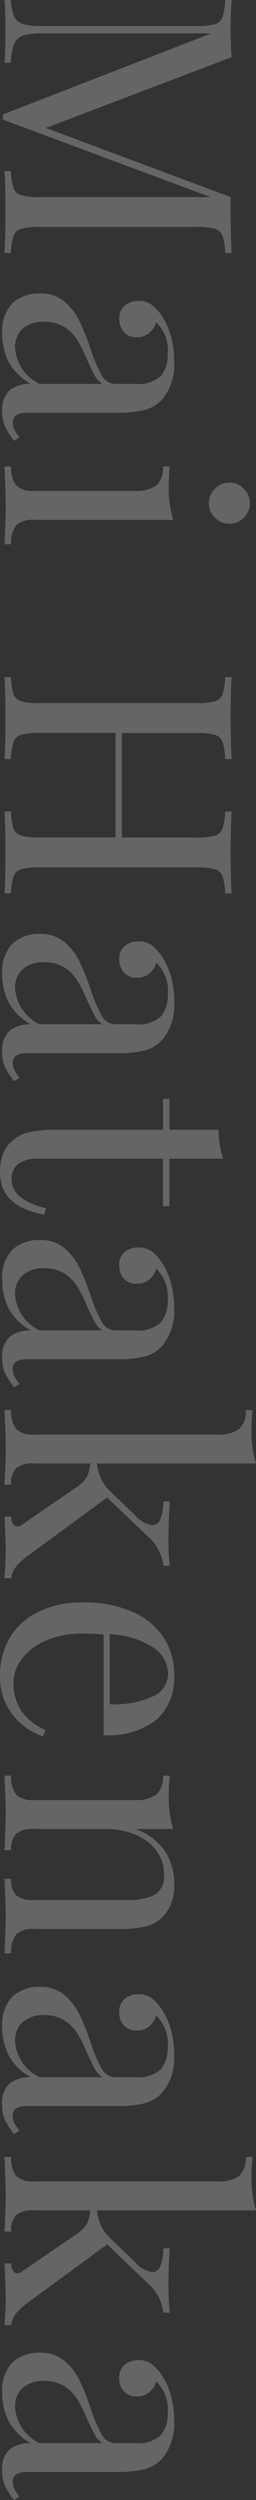 <svg xmlns="http://www.w3.org/2000/svg" width="22.344" height="217.728" viewBox="0 0 22.344 217.728">
  <rect x="0" y="0" width="22.344" height="217.728" fill="#333333" stroke="none"/>
  <path id="パス_9196" data-name="パス 9196" d="M23.212-19.264a5.578,5.578,0,0,0-1.47.224,1.007,1.007,0,0,0-.63.644,5.057,5.057,0,0,0-.168,1.54V-2.968a5.057,5.057,0,0,0,.168,1.54,1.007,1.007,0,0,0,.63.644,5.578,5.578,0,0,0,1.47.224V0q-1.288-.084-3.556-.084-2.408,0-3.584.084V-.56a5.578,5.578,0,0,0,1.47-.224,1.007,1.007,0,0,0,.63-.644,5.057,5.057,0,0,0,.168-1.54V-17.976L11.592.14h-.448L4.088-18.032V-3.248A5.374,5.374,0,0,0,4.27-1.624a1.265,1.265,0,0,0,.714.77A4.893,4.893,0,0,0,6.636-.56V0Q5.628-.084,3.78-.084q-1.68,0-2.6.084V-.56A3.908,3.908,0,0,0,2.632-.854a1.241,1.241,0,0,0,.644-.784,5.821,5.821,0,0,0,.168-1.61V-16.856a5.057,5.057,0,0,0-.168-1.54,1.007,1.007,0,0,0-.63-.644,5.578,5.578,0,0,0-1.47-.224v-.56q.924.084,2.6.084,1.456,0,2.38-.084L12.32-3.612,18.34-19.74h1.316q2.268,0,3.556-.084Zm7,19.46a3.494,3.494,0,0,1-2.618-.882,3.375,3.375,0,0,1-.854-2.45,3.1,3.1,0,0,1,.686-2.072A5.169,5.169,0,0,1,29.05-6.5,20.235,20.235,0,0,1,31.528-7.5a13.069,13.069,0,0,0,2.324-.98,1.355,1.355,0,0,0,.756-1.2v-1.736a2.884,2.884,0,0,0-.686-2.226,2.812,2.812,0,0,0-1.918-.6,3.369,3.369,0,0,0-2.772,1.008,1.758,1.758,0,0,1,.938.588,1.677,1.677,0,0,1,.378,1.12A1.418,1.418,0,0,1,30.1-10.43a1.644,1.644,0,0,1-1.148.406,1.415,1.415,0,0,1-1.176-.49,1.845,1.845,0,0,1-.392-1.19,1.87,1.87,0,0,1,.322-1.12,3.96,3.96,0,0,1,.966-.9A5.809,5.809,0,0,1,30.38-14.5a7.932,7.932,0,0,1,2.268-.308,4.706,4.706,0,0,1,3.3,1.036,3.157,3.157,0,0,1,.938,1.554,9.766,9.766,0,0,1,.238,2.394v7.784a1.952,1.952,0,0,0,.2,1.008A.734.734,0,0,0,38-.728a1.338,1.338,0,0,0,.63-.154,3.653,3.653,0,0,0,.63-.434l.308.476a6.856,6.856,0,0,1-1.246.8,3.121,3.121,0,0,1-1.3.238A2.268,2.268,0,0,1,35.14-.476a2.854,2.854,0,0,1-.532-1.82A4.886,4.886,0,0,1,32.676-.35,5.434,5.434,0,0,1,30.212.2Zm1.232-1.12a3.753,3.753,0,0,0,3.164-2.128V-8.54a1.947,1.947,0,0,1-.7.644q-.448.252-1.372.672a12.83,12.83,0,0,0-1.722.854A3.757,3.757,0,0,0,29.68-5.264,3.122,3.122,0,0,0,29.2-3.472a2.655,2.655,0,0,0,.616,1.9A2.144,2.144,0,0,0,31.444-.924ZM45-21.42a1.722,1.722,0,0,1,1.26.532,1.722,1.722,0,0,1,.532,1.26,1.722,1.722,0,0,1-.532,1.26,1.722,1.722,0,0,1-1.26.532,1.722,1.722,0,0,1-1.26-.532,1.722,1.722,0,0,1-.532-1.26,1.722,1.722,0,0,1,.532-1.26A1.722,1.722,0,0,1,45-21.42ZM46.452-2.6a2.094,2.094,0,0,0,.476,1.582,2.453,2.453,0,0,0,1.652.434V0Q46-.112,45.192-.112T41.8,0V-.588a2.453,2.453,0,0,0,1.652-.434A2.094,2.094,0,0,0,43.932-2.6v-8.764a2.977,2.977,0,0,0-.476-1.876,2.017,2.017,0,0,0-1.652-.588v-.588q.9.084,1.736.084a9.148,9.148,0,0,0,2.912-.392Zm32.536-16.66a5.577,5.577,0,0,0-1.47.224,1.007,1.007,0,0,0-.63.644,5.057,5.057,0,0,0-.168,1.54V-2.968a5.057,5.057,0,0,0,.168,1.54,1.007,1.007,0,0,0,.63.644,5.577,5.577,0,0,0,1.47.224V0Q77.812-.084,75.4-.084q-2.268,0-3.556.084V-.56a5.578,5.578,0,0,0,1.47-.224,1.007,1.007,0,0,0,.63-.644,5.057,5.057,0,0,0,.168-1.54v-6.72h-9.1v6.72a5.057,5.057,0,0,0,.168,1.54,1.007,1.007,0,0,0,.63.644,5.578,5.578,0,0,0,1.47.224V0Q66-.084,63.728-.084q-2.408,0-3.584.084V-.56a5.578,5.578,0,0,0,1.47-.224,1.007,1.007,0,0,0,.63-.644,5.057,5.057,0,0,0,.168-1.54V-16.856a5.057,5.057,0,0,0-.168-1.54,1.007,1.007,0,0,0-.63-.644,5.578,5.578,0,0,0-1.47-.224v-.56q1.176.084,3.584.084,2.24,0,3.556-.084v.56a5.578,5.578,0,0,0-1.47.224,1.007,1.007,0,0,0-.63.644,5.057,5.057,0,0,0-.168,1.54v6.608h9.1v-6.608a5.057,5.057,0,0,0-.168-1.54,1.007,1.007,0,0,0-.63-.644,5.578,5.578,0,0,0-1.47-.224v-.56q1.288.084,3.556.084,2.408,0,3.584-.084Zm7,19.46A3.494,3.494,0,0,1,83.37-.686a3.375,3.375,0,0,1-.854-2.45A3.1,3.1,0,0,1,83.2-5.208,5.169,5.169,0,0,1,84.826-6.5,20.235,20.235,0,0,1,87.3-7.5a13.07,13.07,0,0,0,2.324-.98,1.355,1.355,0,0,0,.756-1.2v-1.736A2.884,2.884,0,0,0,89.7-13.65a2.812,2.812,0,0,0-1.918-.6,3.369,3.369,0,0,0-2.772,1.008,1.758,1.758,0,0,1,.938.588,1.677,1.677,0,0,1,.378,1.12,1.418,1.418,0,0,1-.448,1.106,1.644,1.644,0,0,1-1.148.406,1.415,1.415,0,0,1-1.176-.49,1.845,1.845,0,0,1-.392-1.19,1.87,1.87,0,0,1,.322-1.12,3.96,3.96,0,0,1,.966-.9,5.809,5.809,0,0,1,1.708-.784,7.932,7.932,0,0,1,2.268-.308,4.706,4.706,0,0,1,3.3,1.036,3.157,3.157,0,0,1,.938,1.554A9.766,9.766,0,0,1,92.9-9.828v7.784a1.952,1.952,0,0,0,.2,1.008.734.734,0,0,0,.672.308,1.338,1.338,0,0,0,.63-.154,3.653,3.653,0,0,0,.63-.434l.308.476a6.856,6.856,0,0,1-1.246.8,3.121,3.121,0,0,1-1.3.238,2.268,2.268,0,0,1-1.876-.672,2.854,2.854,0,0,1-.532-1.82A4.886,4.886,0,0,1,88.452-.35,5.434,5.434,0,0,1,85.988.2ZM87.22-.924a3.753,3.753,0,0,0,3.164-2.128V-8.54a1.947,1.947,0,0,1-.7.644q-.448.252-1.372.672a12.83,12.83,0,0,0-1.722.854,3.757,3.757,0,0,0-1.134,1.106,3.122,3.122,0,0,0-.476,1.792,2.655,2.655,0,0,0,.616,1.9A2.144,2.144,0,0,0,87.22-.924Zm14.868-13.468h4.144v.56h-4.144V-3a2.86,2.86,0,0,0,.462,1.82,1.626,1.626,0,0,0,1.33.56,1.909,1.909,0,0,0,1.484-.7,5.745,5.745,0,0,0,1.036-2.3l.56.14q-.7,3.864-3.64,3.864a4.651,4.651,0,0,1-1.568-.224,2.96,2.96,0,0,1-1.092-.7,3.287,3.287,0,0,1-.854-1.512,9.735,9.735,0,0,1-.238-2.408v-9.38H96.88v-.56h2.688v-4.284a8.7,8.7,0,0,0,2.52-.392ZM112.644.2a3.494,3.494,0,0,1-2.618-.882,3.375,3.375,0,0,1-.854-2.45,3.1,3.1,0,0,1,.686-2.072A5.169,5.169,0,0,1,111.482-6.5,20.235,20.235,0,0,1,113.96-7.5a13.07,13.07,0,0,0,2.324-.98,1.355,1.355,0,0,0,.756-1.2v-1.736a2.884,2.884,0,0,0-.686-2.226,2.812,2.812,0,0,0-1.918-.6,3.369,3.369,0,0,0-2.772,1.008,1.758,1.758,0,0,1,.938.588,1.677,1.677,0,0,1,.378,1.12,1.418,1.418,0,0,1-.448,1.106,1.644,1.644,0,0,1-1.148.406,1.415,1.415,0,0,1-1.176-.49,1.845,1.845,0,0,1-.392-1.19,1.87,1.87,0,0,1,.322-1.12,3.96,3.96,0,0,1,.966-.9,5.809,5.809,0,0,1,1.708-.784,7.932,7.932,0,0,1,2.268-.308,4.706,4.706,0,0,1,3.3,1.036,3.157,3.157,0,0,1,.938,1.554,9.766,9.766,0,0,1,.238,2.394v7.784a1.952,1.952,0,0,0,.2,1.008.734.734,0,0,0,.672.308,1.338,1.338,0,0,0,.63-.154,3.653,3.653,0,0,0,.63-.434L122-.84a6.855,6.855,0,0,1-1.246.8,3.121,3.121,0,0,1-1.3.238,2.268,2.268,0,0,1-1.876-.672,2.854,2.854,0,0,1-.532-1.82A4.886,4.886,0,0,1,115.108-.35,5.434,5.434,0,0,1,112.644.2Zm1.232-1.12a3.753,3.753,0,0,0,3.164-2.128V-8.54a1.947,1.947,0,0,1-.7.644q-.448.252-1.372.672a12.83,12.83,0,0,0-1.722.854,3.757,3.757,0,0,0-1.134,1.106,3.122,3.122,0,0,0-.476,1.792,2.655,2.655,0,0,0,.616,1.9A2.144,2.144,0,0,0,113.876-.924Zm22.792-1.12a5.972,5.972,0,0,0,.952,1.036,2.042,2.042,0,0,0,1.008.42V0q-1.68-.112-2.268-.112-.756,0-3.108.112V-.588a1.145,1.145,0,0,0,.63-.154.446.446,0,0,0,.238-.378.635.635,0,0,0-.168-.42l-3.22-4.7a2.911,2.911,0,0,0-.91-.938,2.956,2.956,0,0,0-1.19-.294V-2.6a2.336,2.336,0,0,0,.406,1.582,1.929,1.929,0,0,0,1.442.434V0q-2.352-.112-3.108-.112-.812,0-3.388.112V-.588a2.453,2.453,0,0,0,1.652-.434,2.094,2.094,0,0,0,.476-1.582V-18.592a2.977,2.977,0,0,0-.476-1.876,2.017,2.017,0,0,0-1.652-.588v-.588q.9.084,1.736.084a9.148,9.148,0,0,0,2.912-.392V-8.064a4.524,4.524,0,0,0,1.358-.378,3.931,3.931,0,0,0,1.05-.77l2.072-2.156a2.542,2.542,0,0,0,.9-1.54.773.773,0,0,0-.574-.714,3.963,3.963,0,0,0-1.5-.238v-.56q1.96.112,3.164.112,1.316,0,2.436-.112v.56a3.9,3.9,0,0,0-2.52,1.316L131.6-8.96ZM152.4-3.36a5.569,5.569,0,0,1-1.89,2.646A5.2,5.2,0,0,1,147.168.392a6.364,6.364,0,0,1-3.444-.91A5.872,5.872,0,0,1,141.5-3.066a8.827,8.827,0,0,1-.77-3.794,10.486,10.486,0,0,1,.784-4.228,6.253,6.253,0,0,1,2.212-2.758,5.8,5.8,0,0,1,3.332-.966,4.919,4.919,0,0,1,3.878,1.526,6.8,6.8,0,0,1,1.358,4.634h-8.764a17,17,0,0,0-.084,1.792,7.961,7.961,0,0,0,.6,3.22,5.14,5.14,0,0,0,1.6,2.114,3.436,3.436,0,0,0,2.086.742,4.414,4.414,0,0,0,2.38-.644,4.821,4.821,0,0,0,1.736-2.156Zm-5.46-10.92a2.771,2.771,0,0,0-2.268,1.288A7.526,7.526,0,0,0,143.5-9.184h6.1a8.035,8.035,0,0,0-.63-3.64A2.181,2.181,0,0,0,146.944-14.28Zm18.284-.532a3.9,3.9,0,0,1,2.968,1.064,3.18,3.18,0,0,1,.756,1.4,9.146,9.146,0,0,1,.224,2.268V-2.6a2.094,2.094,0,0,0,.476,1.582,2.453,2.453,0,0,0,1.652.434V0q-2.576-.112-3.36-.112T164.808,0V-.588a1.929,1.929,0,0,0,1.442-.434,2.337,2.337,0,0,0,.406-1.582V-10.7a5.126,5.126,0,0,0-.448-2.394,1.88,1.88,0,0,0-1.82-.826,3.318,3.318,0,0,0-2.044.672,4.34,4.34,0,0,0-1.386,1.834,6.6,6.6,0,0,0-.49,2.59V-2.6a2.337,2.337,0,0,0,.406,1.582,1.929,1.929,0,0,0,1.442.434V0q-2.352-.112-3.136-.112T155.82,0V-.588a2.453,2.453,0,0,0,1.652-.434,2.094,2.094,0,0,0,.476-1.582v-8.764a2.977,2.977,0,0,0-.476-1.876,2.017,2.017,0,0,0-1.652-.588v-.588q.9.084,1.736.084a9.148,9.148,0,0,0,2.912-.392v3.3a5.181,5.181,0,0,1,1.946-2.59A5.106,5.106,0,0,1,165.228-14.812ZM177.688.2a3.494,3.494,0,0,1-2.618-.882,3.375,3.375,0,0,1-.854-2.45,3.1,3.1,0,0,1,.686-2.072A5.169,5.169,0,0,1,176.526-6.5,20.235,20.235,0,0,1,179-7.5a13.069,13.069,0,0,0,2.324-.98,1.355,1.355,0,0,0,.756-1.2v-1.736a2.884,2.884,0,0,0-.686-2.226,2.812,2.812,0,0,0-1.918-.6,3.369,3.369,0,0,0-2.772,1.008,1.758,1.758,0,0,1,.938.588,1.677,1.677,0,0,1,.378,1.12,1.418,1.418,0,0,1-.448,1.106,1.644,1.644,0,0,1-1.148.406,1.415,1.415,0,0,1-1.176-.49,1.845,1.845,0,0,1-.392-1.19,1.87,1.87,0,0,1,.322-1.12,3.96,3.96,0,0,1,.966-.9,5.809,5.809,0,0,1,1.708-.784,7.933,7.933,0,0,1,2.268-.308,4.706,4.706,0,0,1,3.3,1.036,3.158,3.158,0,0,1,.938,1.554,9.767,9.767,0,0,1,.238,2.394v7.784a1.952,1.952,0,0,0,.2,1.008.734.734,0,0,0,.672.308,1.338,1.338,0,0,0,.63-.154,3.653,3.653,0,0,0,.63-.434l.308.476a6.856,6.856,0,0,1-1.246.8,3.121,3.121,0,0,1-1.3.238,2.268,2.268,0,0,1-1.876-.672,2.854,2.854,0,0,1-.532-1.82A4.886,4.886,0,0,1,180.152-.35,5.434,5.434,0,0,1,177.688.2Zm1.232-1.12a3.753,3.753,0,0,0,3.164-2.128V-8.54a1.947,1.947,0,0,1-.7.644q-.448.252-1.372.672a12.831,12.831,0,0,0-1.722.854,3.757,3.757,0,0,0-1.134,1.106,3.122,3.122,0,0,0-.476,1.792,2.655,2.655,0,0,0,.616,1.9A2.144,2.144,0,0,0,178.92-.924Zm22.792-1.12a5.973,5.973,0,0,0,.952,1.036,2.042,2.042,0,0,0,1.008.42V0q-1.68-.112-2.268-.112-.756,0-3.108.112V-.588a1.145,1.145,0,0,0,.63-.154.446.446,0,0,0,.238-.378A.635.635,0,0,0,199-1.54l-3.22-4.7a2.911,2.911,0,0,0-.91-.938,2.956,2.956,0,0,0-1.19-.294V-2.6a2.336,2.336,0,0,0,.406,1.582,1.929,1.929,0,0,0,1.442.434V0q-2.352-.112-3.108-.112-.812,0-3.388.112V-.588a2.453,2.453,0,0,0,1.652-.434,2.094,2.094,0,0,0,.476-1.582V-18.592a2.977,2.977,0,0,0-.476-1.876,2.017,2.017,0,0,0-1.652-.588v-.588q.9.084,1.736.084a9.148,9.148,0,0,0,2.912-.392V-8.064a4.524,4.524,0,0,0,1.358-.378,3.931,3.931,0,0,0,1.05-.77l2.072-2.156a2.542,2.542,0,0,0,.9-1.54.773.773,0,0,0-.574-.714,3.963,3.963,0,0,0-1.5-.238v-.56q1.96.112,3.164.112,1.316,0,2.436-.112v.56a3.9,3.9,0,0,0-2.52,1.316L196.644-8.96ZM209.552.2a3.494,3.494,0,0,1-2.618-.882,3.375,3.375,0,0,1-.854-2.45,3.1,3.1,0,0,1,.686-2.072A5.169,5.169,0,0,1,208.39-6.5,20.235,20.235,0,0,1,210.868-7.5a13.069,13.069,0,0,0,2.324-.98,1.355,1.355,0,0,0,.756-1.2v-1.736a2.884,2.884,0,0,0-.686-2.226,2.812,2.812,0,0,0-1.918-.6,3.369,3.369,0,0,0-2.772,1.008,1.758,1.758,0,0,1,.938.588,1.677,1.677,0,0,1,.378,1.12,1.418,1.418,0,0,1-.448,1.106,1.644,1.644,0,0,1-1.148.406,1.415,1.415,0,0,1-1.176-.49,1.845,1.845,0,0,1-.392-1.19,1.87,1.87,0,0,1,.322-1.12,3.96,3.96,0,0,1,.966-.9,5.809,5.809,0,0,1,1.708-.784,7.933,7.933,0,0,1,2.268-.308,4.706,4.706,0,0,1,3.3,1.036,3.158,3.158,0,0,1,.938,1.554,9.767,9.767,0,0,1,.238,2.394v7.784a1.952,1.952,0,0,0,.2,1.008.734.734,0,0,0,.672.308,1.338,1.338,0,0,0,.63-.154,3.653,3.653,0,0,0,.63-.434l.308.476a6.856,6.856,0,0,1-1.246.8,3.121,3.121,0,0,1-1.3.238,2.268,2.268,0,0,1-1.876-.672,2.854,2.854,0,0,1-.532-1.82A4.886,4.886,0,0,1,212.016-.35,5.434,5.434,0,0,1,209.552.2Zm1.232-1.12a3.753,3.753,0,0,0,3.164-2.128V-8.54a1.947,1.947,0,0,1-.7.644q-.448.252-1.372.672a12.831,12.831,0,0,0-1.722.854,3.757,3.757,0,0,0-1.134,1.106,3.122,3.122,0,0,0-.476,1.792,2.655,2.655,0,0,0,.616,1.9A2.144,2.144,0,0,0,210.784-.924Z" transform="translate(0.392 -1.176) rotate(90)" fill="#fff" opacity="0.247"/>
</svg>
